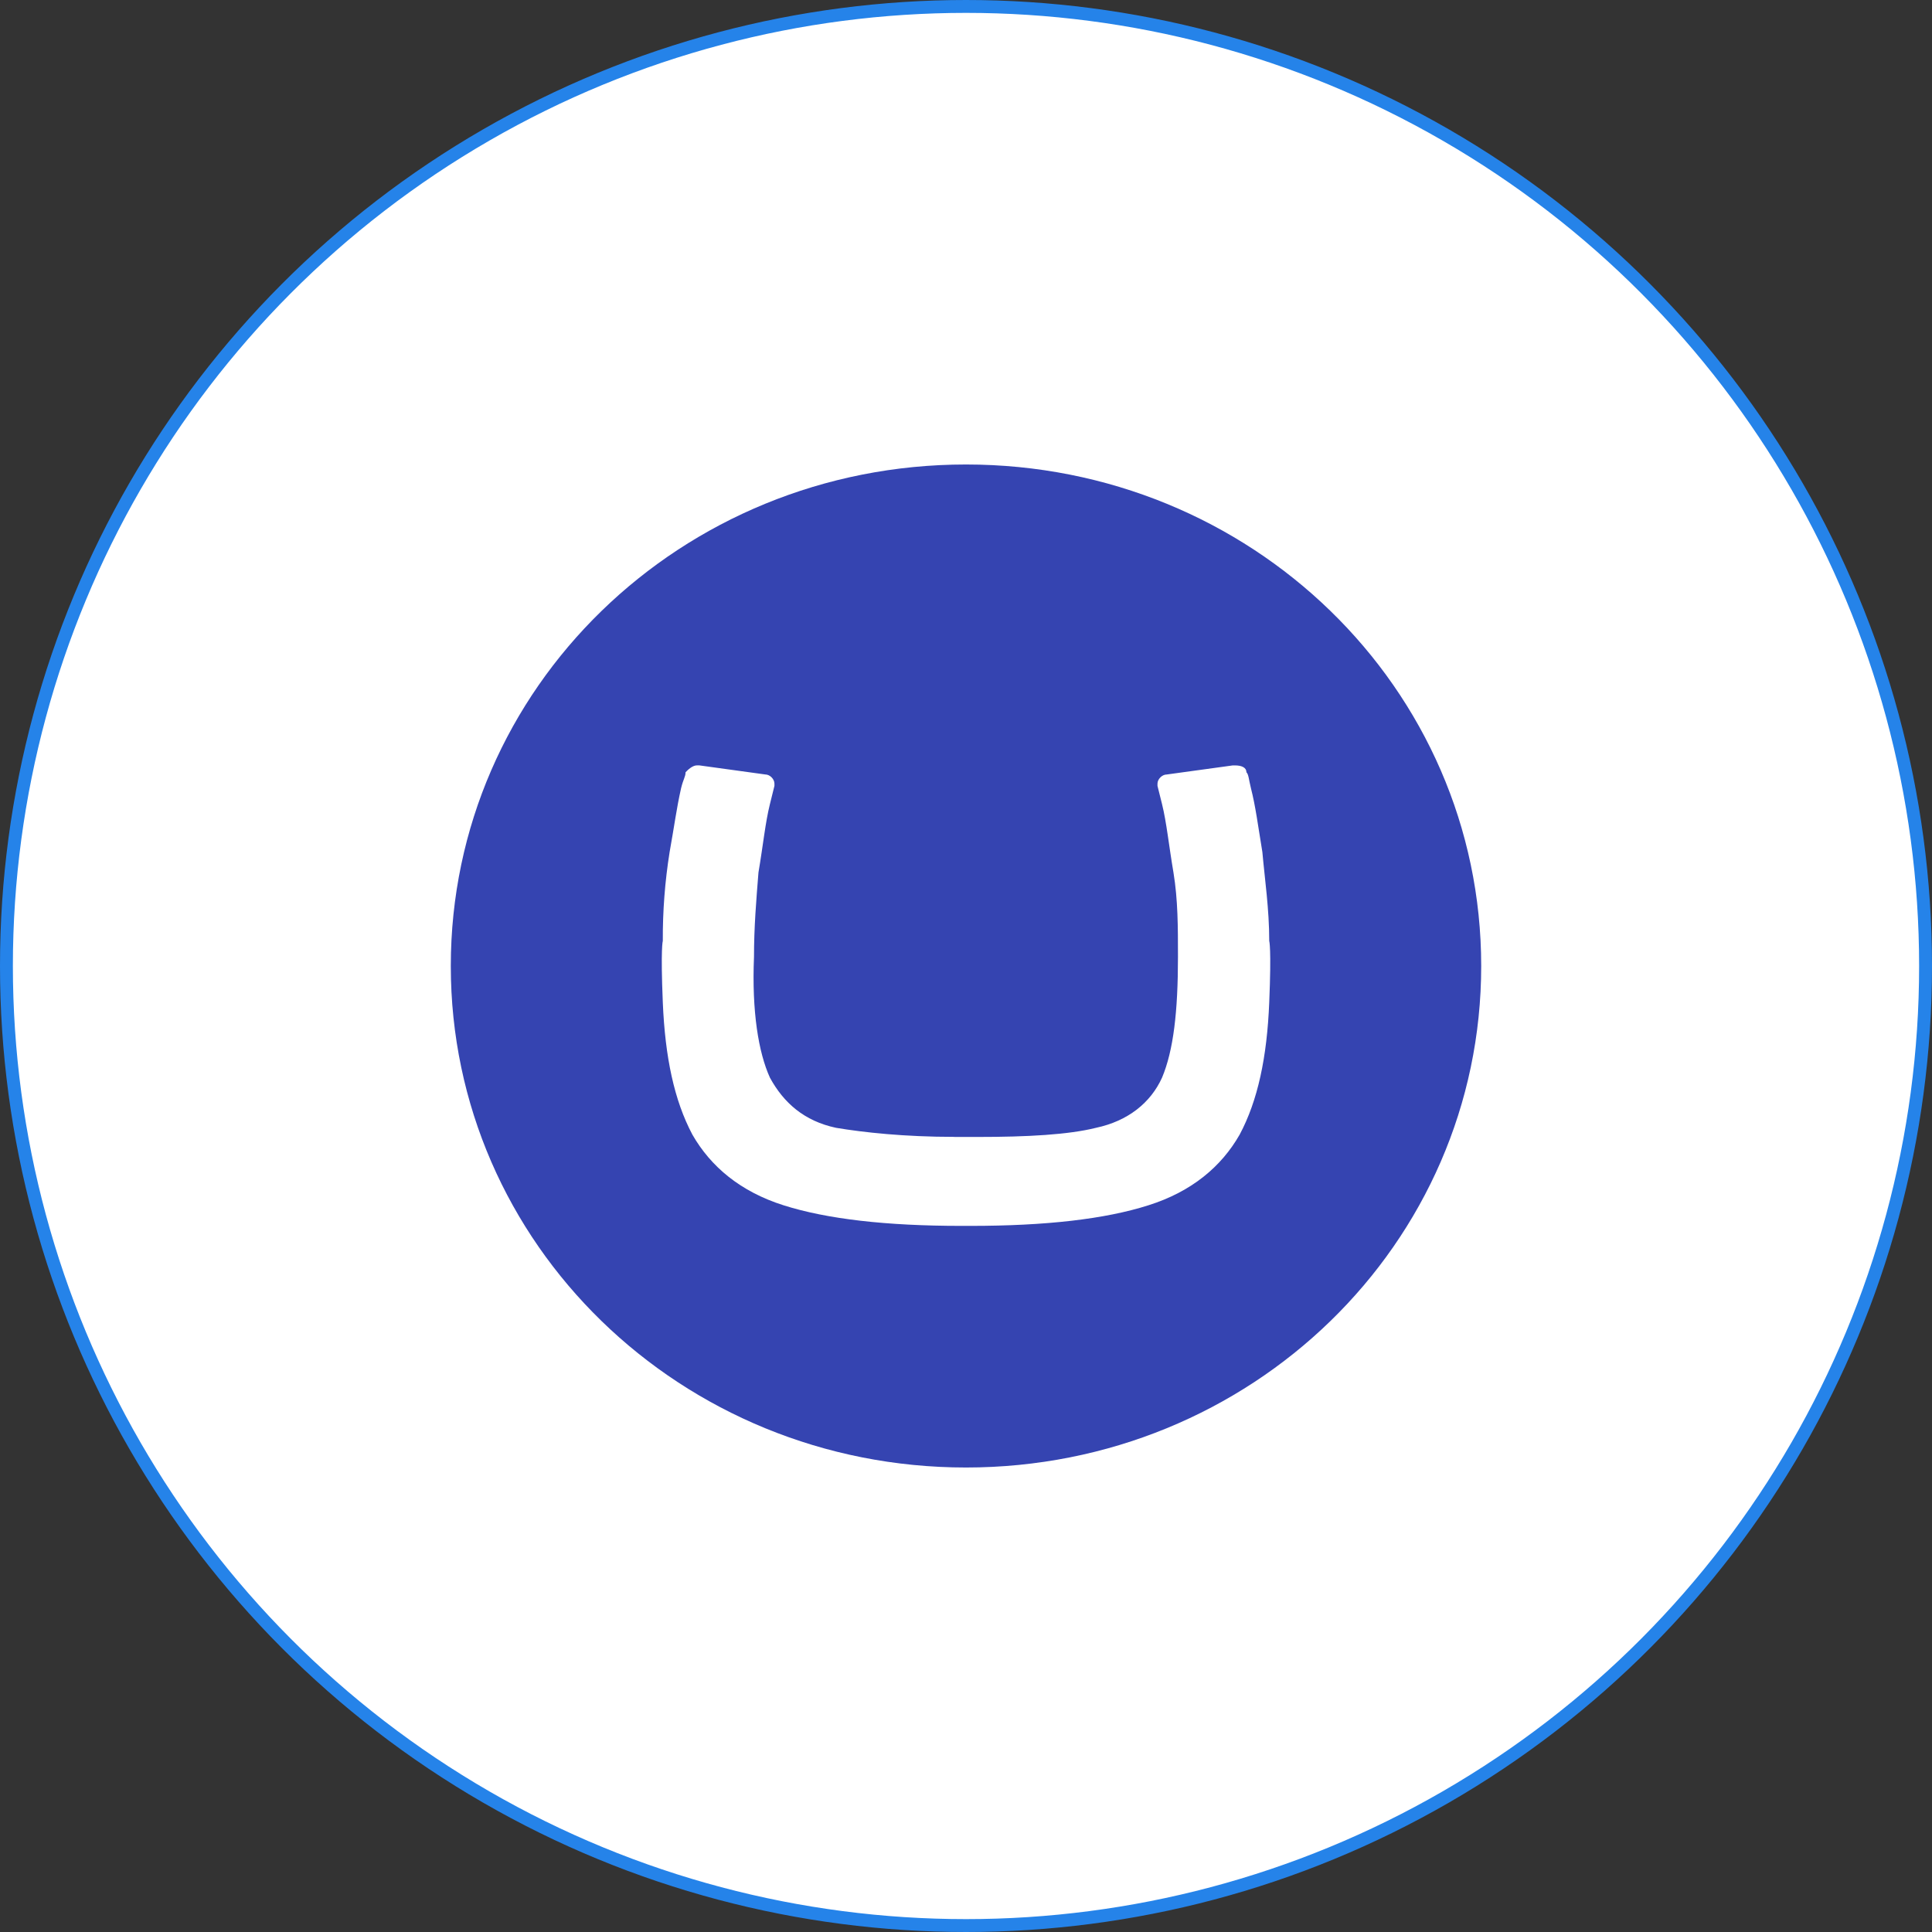 <svg width="150" height="150" viewBox="0 0 150 150" fill="none" xmlns="http://www.w3.org/2000/svg">
<rect x="0" y="0" width="150" height="150" fill="#333333" stroke="none"/>
<circle cx="75" cy="75" r="74.5" fill="white" stroke="#2583E9"/>
<path d="M35 75C35 53.407 52.877 36.063 75 36.063C97.123 36.063 115 53.407 115 75C115 96.587 97.123 113.937 75 113.937C52.877 113.937 35 96.59 35 75ZM74.113 88.267C70.22 88.267 67.037 87.92 64.913 87.564C62.433 87.037 60.837 85.617 59.777 83.67C58.89 81.717 58.363 78.54 58.54 74.29C58.54 71.993 58.717 69.867 58.887 67.74C59.247 65.62 59.42 63.85 59.777 62.427L60.127 61.014V60.84C60.127 60.49 59.777 60.13 59.42 60.13L54.287 59.423H54.113C53.763 59.423 53.403 59.773 53.227 59.957C53.227 60.303 53.05 60.487 52.88 61.194C52.52 62.787 52.343 64.2 51.99 66.147C51.625 68.43 51.448 70.738 51.46 73.05C51.46 73.05 51.283 73.58 51.46 77.83C51.637 82.08 52.347 85.44 53.76 88.097C55.177 90.57 57.48 92.517 60.84 93.58C64.207 94.647 68.803 95.177 74.647 95.177H75.357C81.2 95.177 85.797 94.65 89.157 93.58C92.523 92.52 94.827 90.573 96.243 88.097C97.66 85.447 98.37 82.08 98.543 77.83C98.72 73.58 98.543 73.05 98.543 73.05C98.543 70.573 98.197 68.267 98.01 66.153C97.66 64.027 97.483 62.61 97.123 61.197C96.947 60.49 96.947 60.133 96.773 59.96C96.773 59.603 96.423 59.427 95.887 59.427H95.71L90.577 60.133C90.227 60.133 89.867 60.49 89.867 60.843V61.017L90.22 62.43C90.573 63.853 90.747 65.62 91.107 67.74C91.457 69.87 91.457 71.99 91.457 74.29C91.457 78.54 91.11 81.547 90.22 83.67C89.333 85.624 87.57 87.037 85.09 87.564C82.96 88.097 79.777 88.273 75.883 88.273H74.113V88.267Z" fill="#3544B1"/>
</svg>

